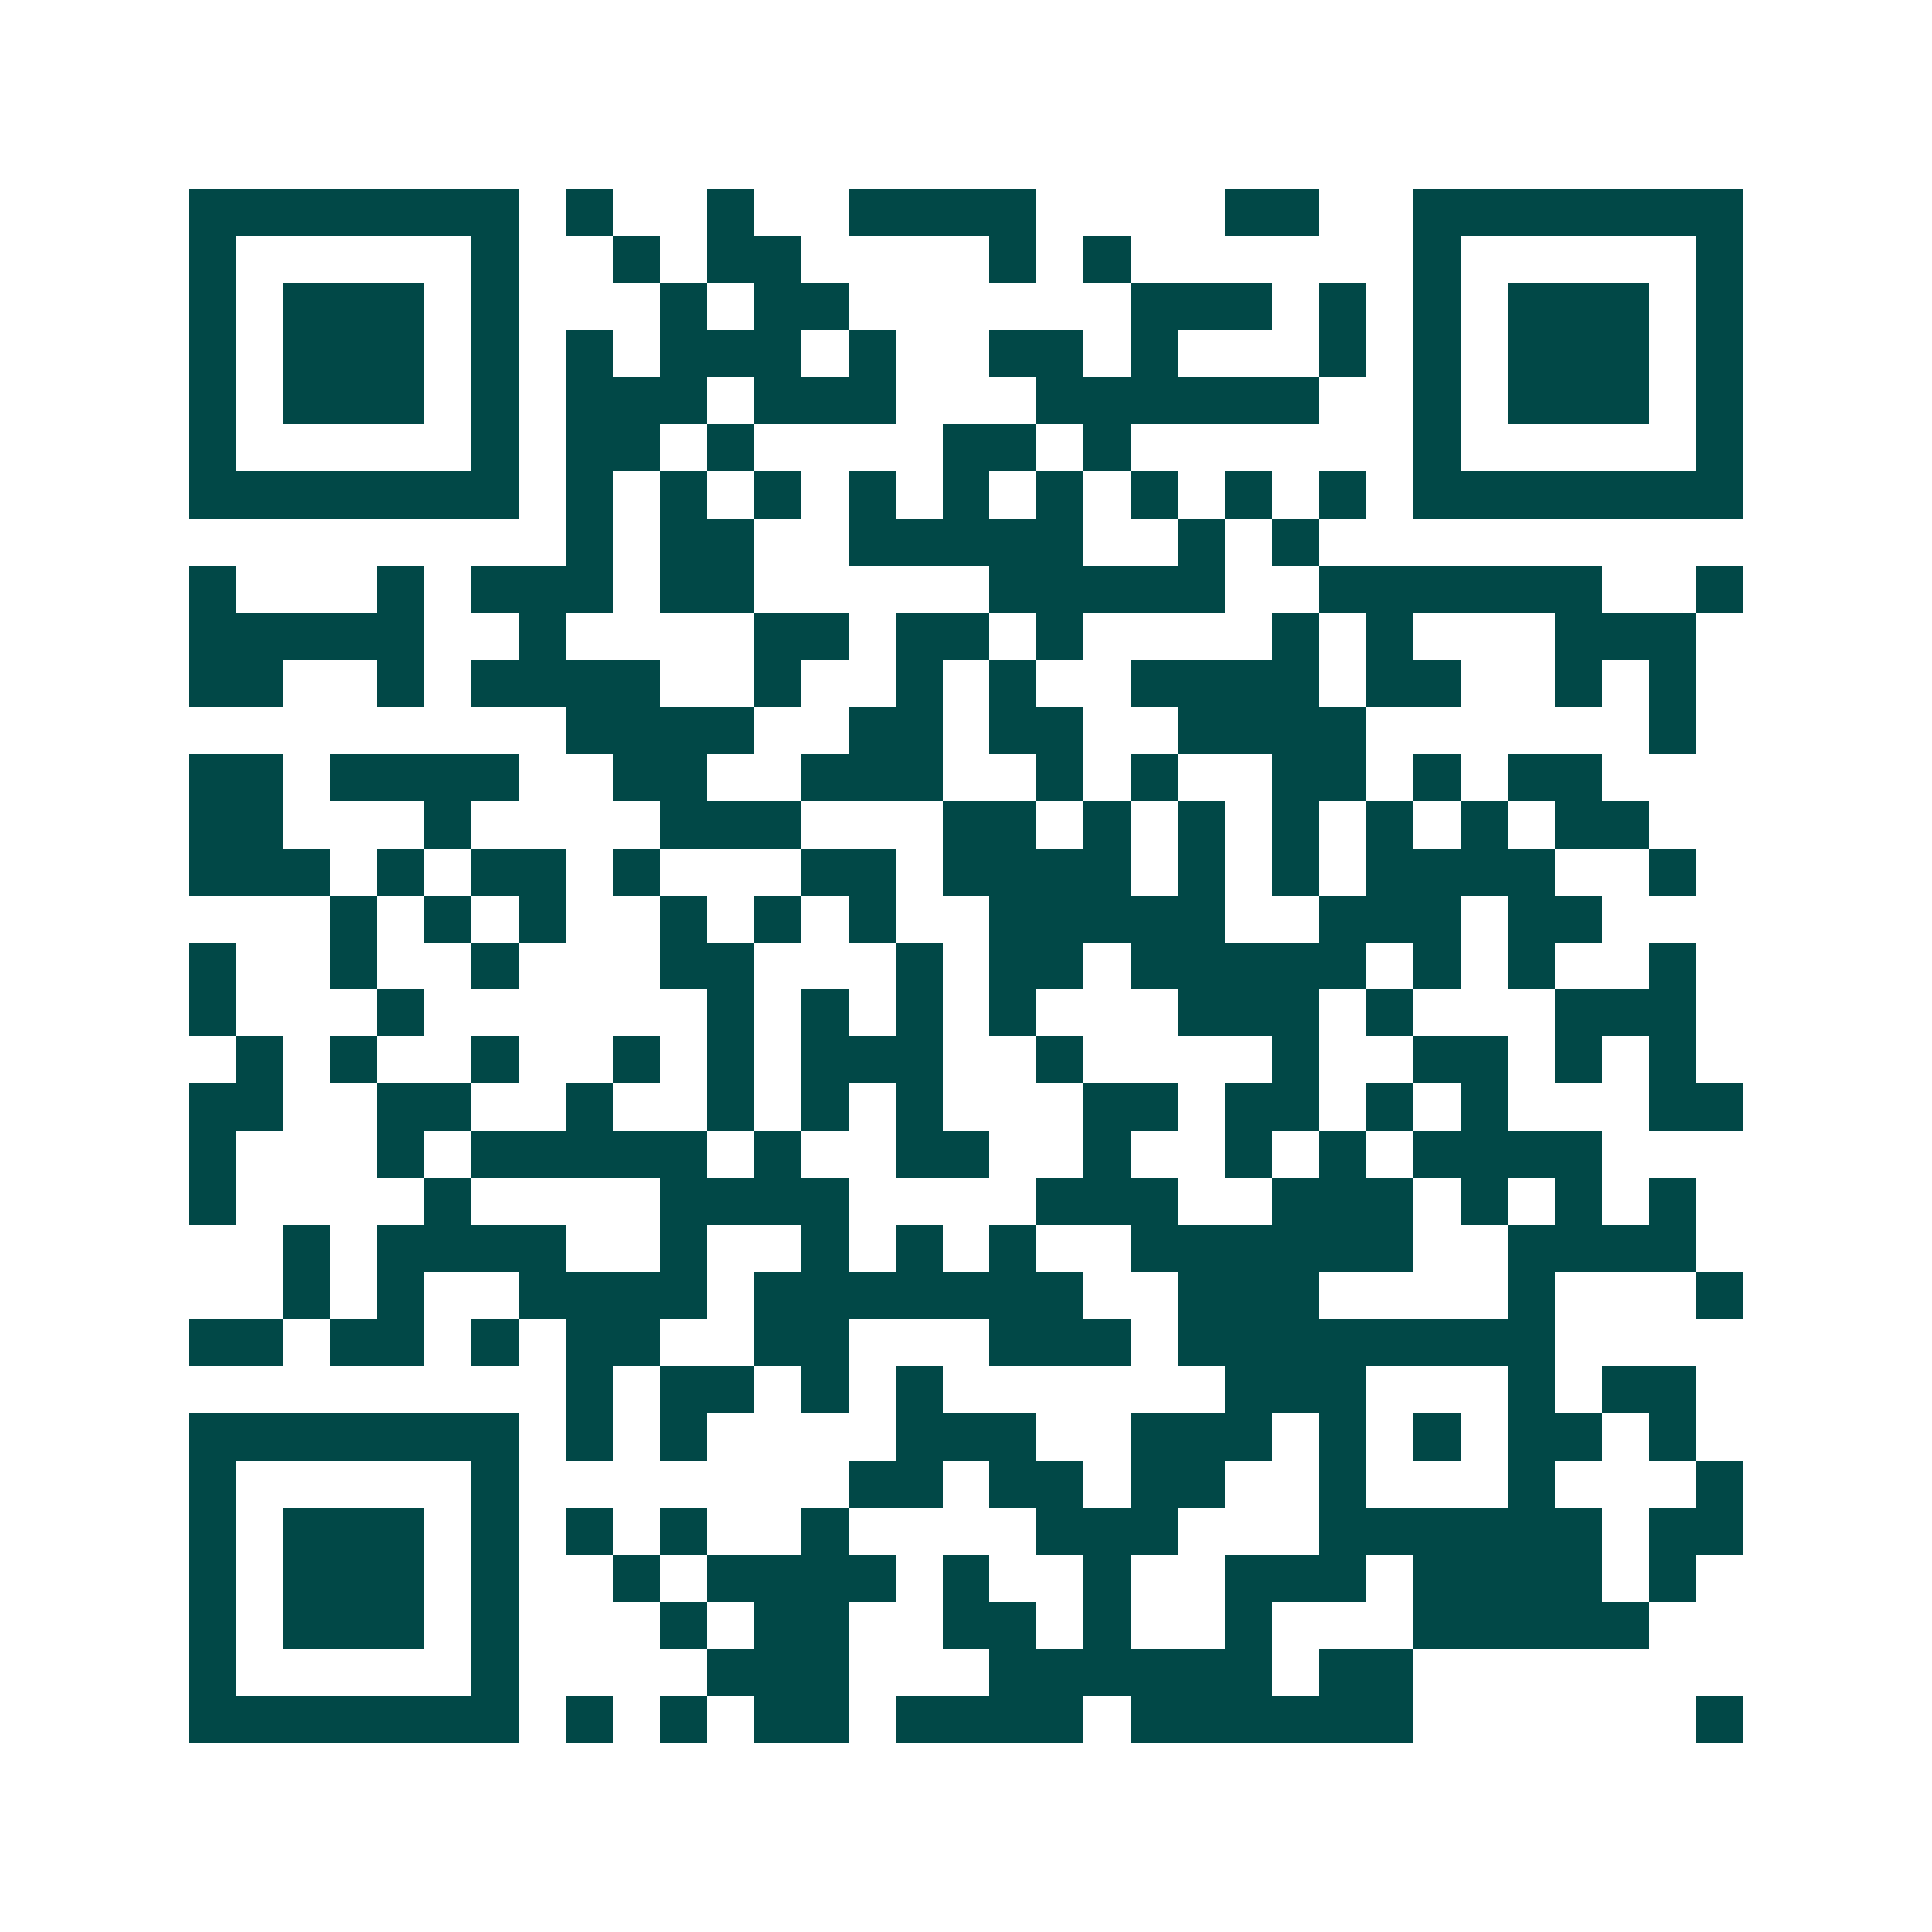 <svg xmlns="http://www.w3.org/2000/svg" width="200" height="200" viewBox="0 0 41 41" shape-rendering="crispEdges"><path fill="#ffffff" d="M0 0h41v41H0z"/><path stroke="#014847" d="M4 4.5h7m1 0h1m2 0h1m2 0h4m4 0h2m2 0h7M4 5.5h1m5 0h1m2 0h1m1 0h2m4 0h1m1 0h1m6 0h1m5 0h1M4 6.5h1m1 0h3m1 0h1m3 0h1m1 0h2m6 0h3m1 0h1m1 0h1m1 0h3m1 0h1M4 7.5h1m1 0h3m1 0h1m1 0h1m1 0h3m1 0h1m2 0h2m1 0h1m3 0h1m1 0h1m1 0h3m1 0h1M4 8.5h1m1 0h3m1 0h1m1 0h3m1 0h3m3 0h6m2 0h1m1 0h3m1 0h1M4 9.5h1m5 0h1m1 0h2m1 0h1m4 0h2m1 0h1m6 0h1m5 0h1M4 10.5h7m1 0h1m1 0h1m1 0h1m1 0h1m1 0h1m1 0h1m1 0h1m1 0h1m1 0h1m1 0h7M12 11.5h1m1 0h2m2 0h5m2 0h1m1 0h1M4 12.5h1m3 0h1m1 0h3m1 0h2m5 0h5m2 0h6m2 0h1M4 13.5h5m2 0h1m4 0h2m1 0h2m1 0h1m4 0h1m1 0h1m3 0h3M4 14.5h2m2 0h1m1 0h4m2 0h1m2 0h1m1 0h1m2 0h4m1 0h2m2 0h1m1 0h1M12 15.5h4m2 0h2m1 0h2m2 0h4m6 0h1M4 16.5h2m1 0h4m2 0h2m2 0h3m2 0h1m1 0h1m2 0h2m1 0h1m1 0h2M4 17.5h2m3 0h1m4 0h3m3 0h2m1 0h1m1 0h1m1 0h1m1 0h1m1 0h1m1 0h2M4 18.5h3m1 0h1m1 0h2m1 0h1m3 0h2m1 0h4m1 0h1m1 0h1m1 0h4m2 0h1M7 19.5h1m1 0h1m1 0h1m2 0h1m1 0h1m1 0h1m2 0h5m2 0h3m1 0h2M4 20.5h1m2 0h1m2 0h1m3 0h2m3 0h1m1 0h2m1 0h5m1 0h1m1 0h1m2 0h1M4 21.5h1m3 0h1m6 0h1m1 0h1m1 0h1m1 0h1m3 0h3m1 0h1m3 0h3M5 22.5h1m1 0h1m2 0h1m2 0h1m1 0h1m1 0h3m2 0h1m4 0h1m2 0h2m1 0h1m1 0h1M4 23.5h2m2 0h2m2 0h1m2 0h1m1 0h1m1 0h1m3 0h2m1 0h2m1 0h1m1 0h1m3 0h2M4 24.5h1m3 0h1m1 0h5m1 0h1m2 0h2m2 0h1m2 0h1m1 0h1m1 0h4M4 25.5h1m4 0h1m4 0h4m4 0h3m2 0h3m1 0h1m1 0h1m1 0h1M6 26.5h1m1 0h4m2 0h1m2 0h1m1 0h1m1 0h1m2 0h6m2 0h4M6 27.5h1m1 0h1m2 0h4m1 0h7m2 0h3m4 0h1m3 0h1M4 28.5h2m1 0h2m1 0h1m1 0h2m2 0h2m3 0h3m1 0h8M12 29.5h1m1 0h2m1 0h1m1 0h1m6 0h3m3 0h1m1 0h2M4 30.5h7m1 0h1m1 0h1m4 0h3m2 0h3m1 0h1m1 0h1m1 0h2m1 0h1M4 31.5h1m5 0h1m7 0h2m1 0h2m1 0h2m2 0h1m3 0h1m3 0h1M4 32.5h1m1 0h3m1 0h1m1 0h1m1 0h1m2 0h1m4 0h3m3 0h6m1 0h2M4 33.5h1m1 0h3m1 0h1m2 0h1m1 0h4m1 0h1m2 0h1m2 0h3m1 0h4m1 0h1M4 34.5h1m1 0h3m1 0h1m3 0h1m1 0h2m2 0h2m1 0h1m2 0h1m3 0h5M4 35.5h1m5 0h1m4 0h3m3 0h6m1 0h2M4 36.5h7m1 0h1m1 0h1m1 0h2m1 0h4m1 0h6m6 0h1"/></svg>
